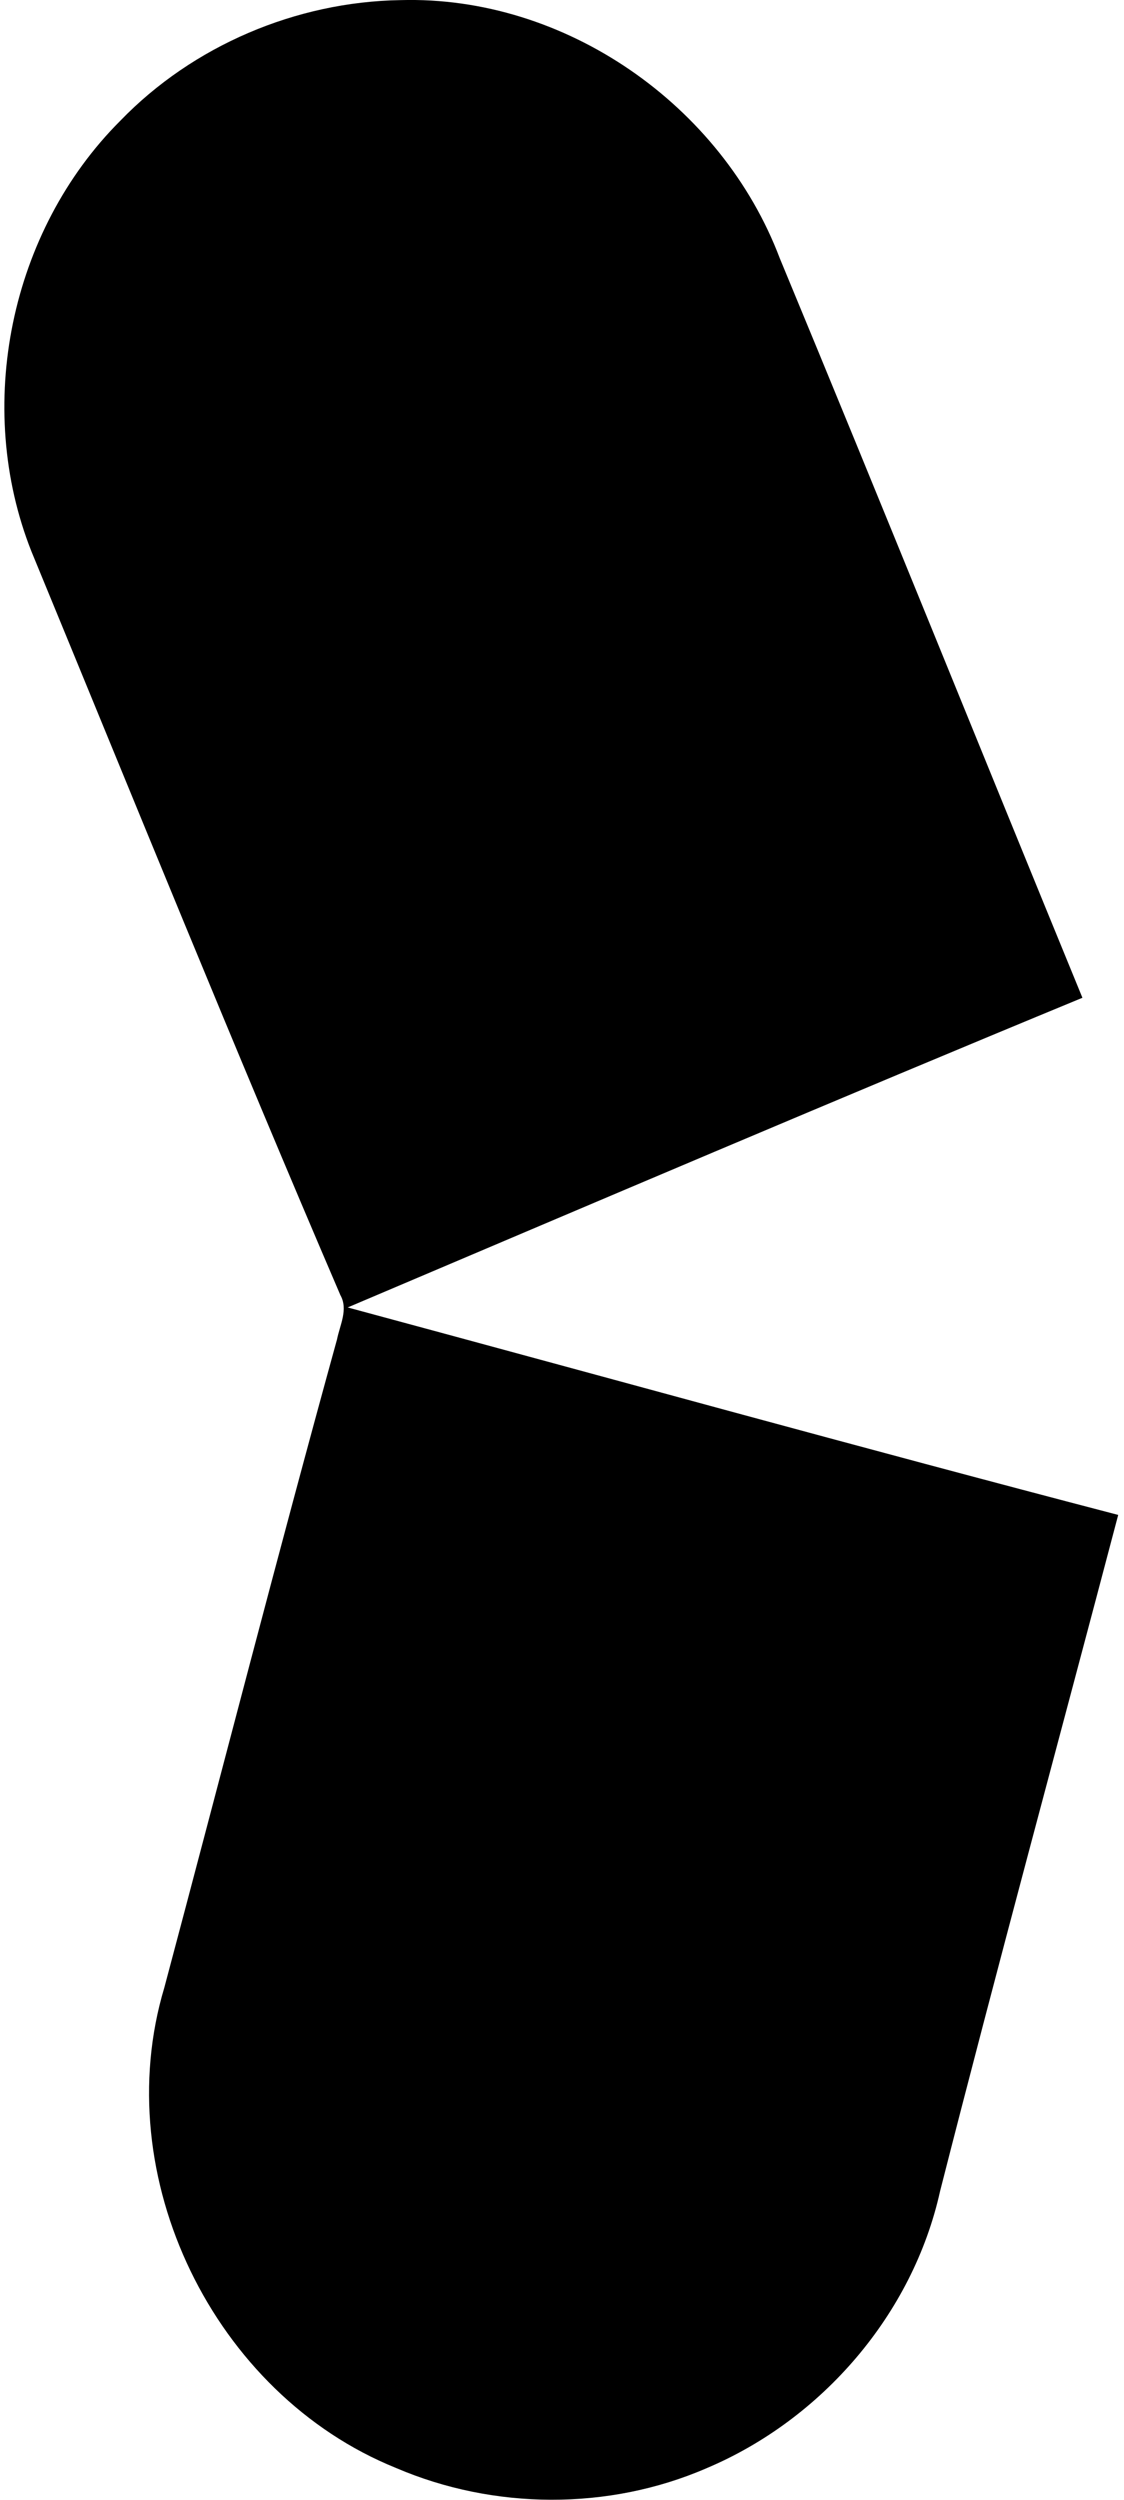 <svg xmlns="http://www.w3.org/2000/svg" width="90" height="200" fill="none" viewBox="0 0 90 200">
  <path fill="#000" d="M32.064.01C45.242-.365 57.795 8.4 62.437 20.662c8.17 19.687 16.14 39.455 24.234 59.166-19.668 8.118-39.24 16.466-58.831 24.776 20.565 5.544 41.093 11.228 61.696 16.6-4.752 18.036-9.654 36.028-14.262 54.102-2.184 9.846-9.467 18.28-18.727 22.179-7.83 3.384-17.018 3.322-24.843-.034-14.593-5.895-23.085-23.316-18.544-38.438 4.608-17.282 9.063-34.607 13.825-51.851.23-1.157.913-2.4.27-3.542C18.78 83.885 10.706 63.977 2.516 44.117-2.082 32.514.798 18.487 9.631 9.663 15.445 3.648 23.716.14 32.064.01Z"/>
</svg>
